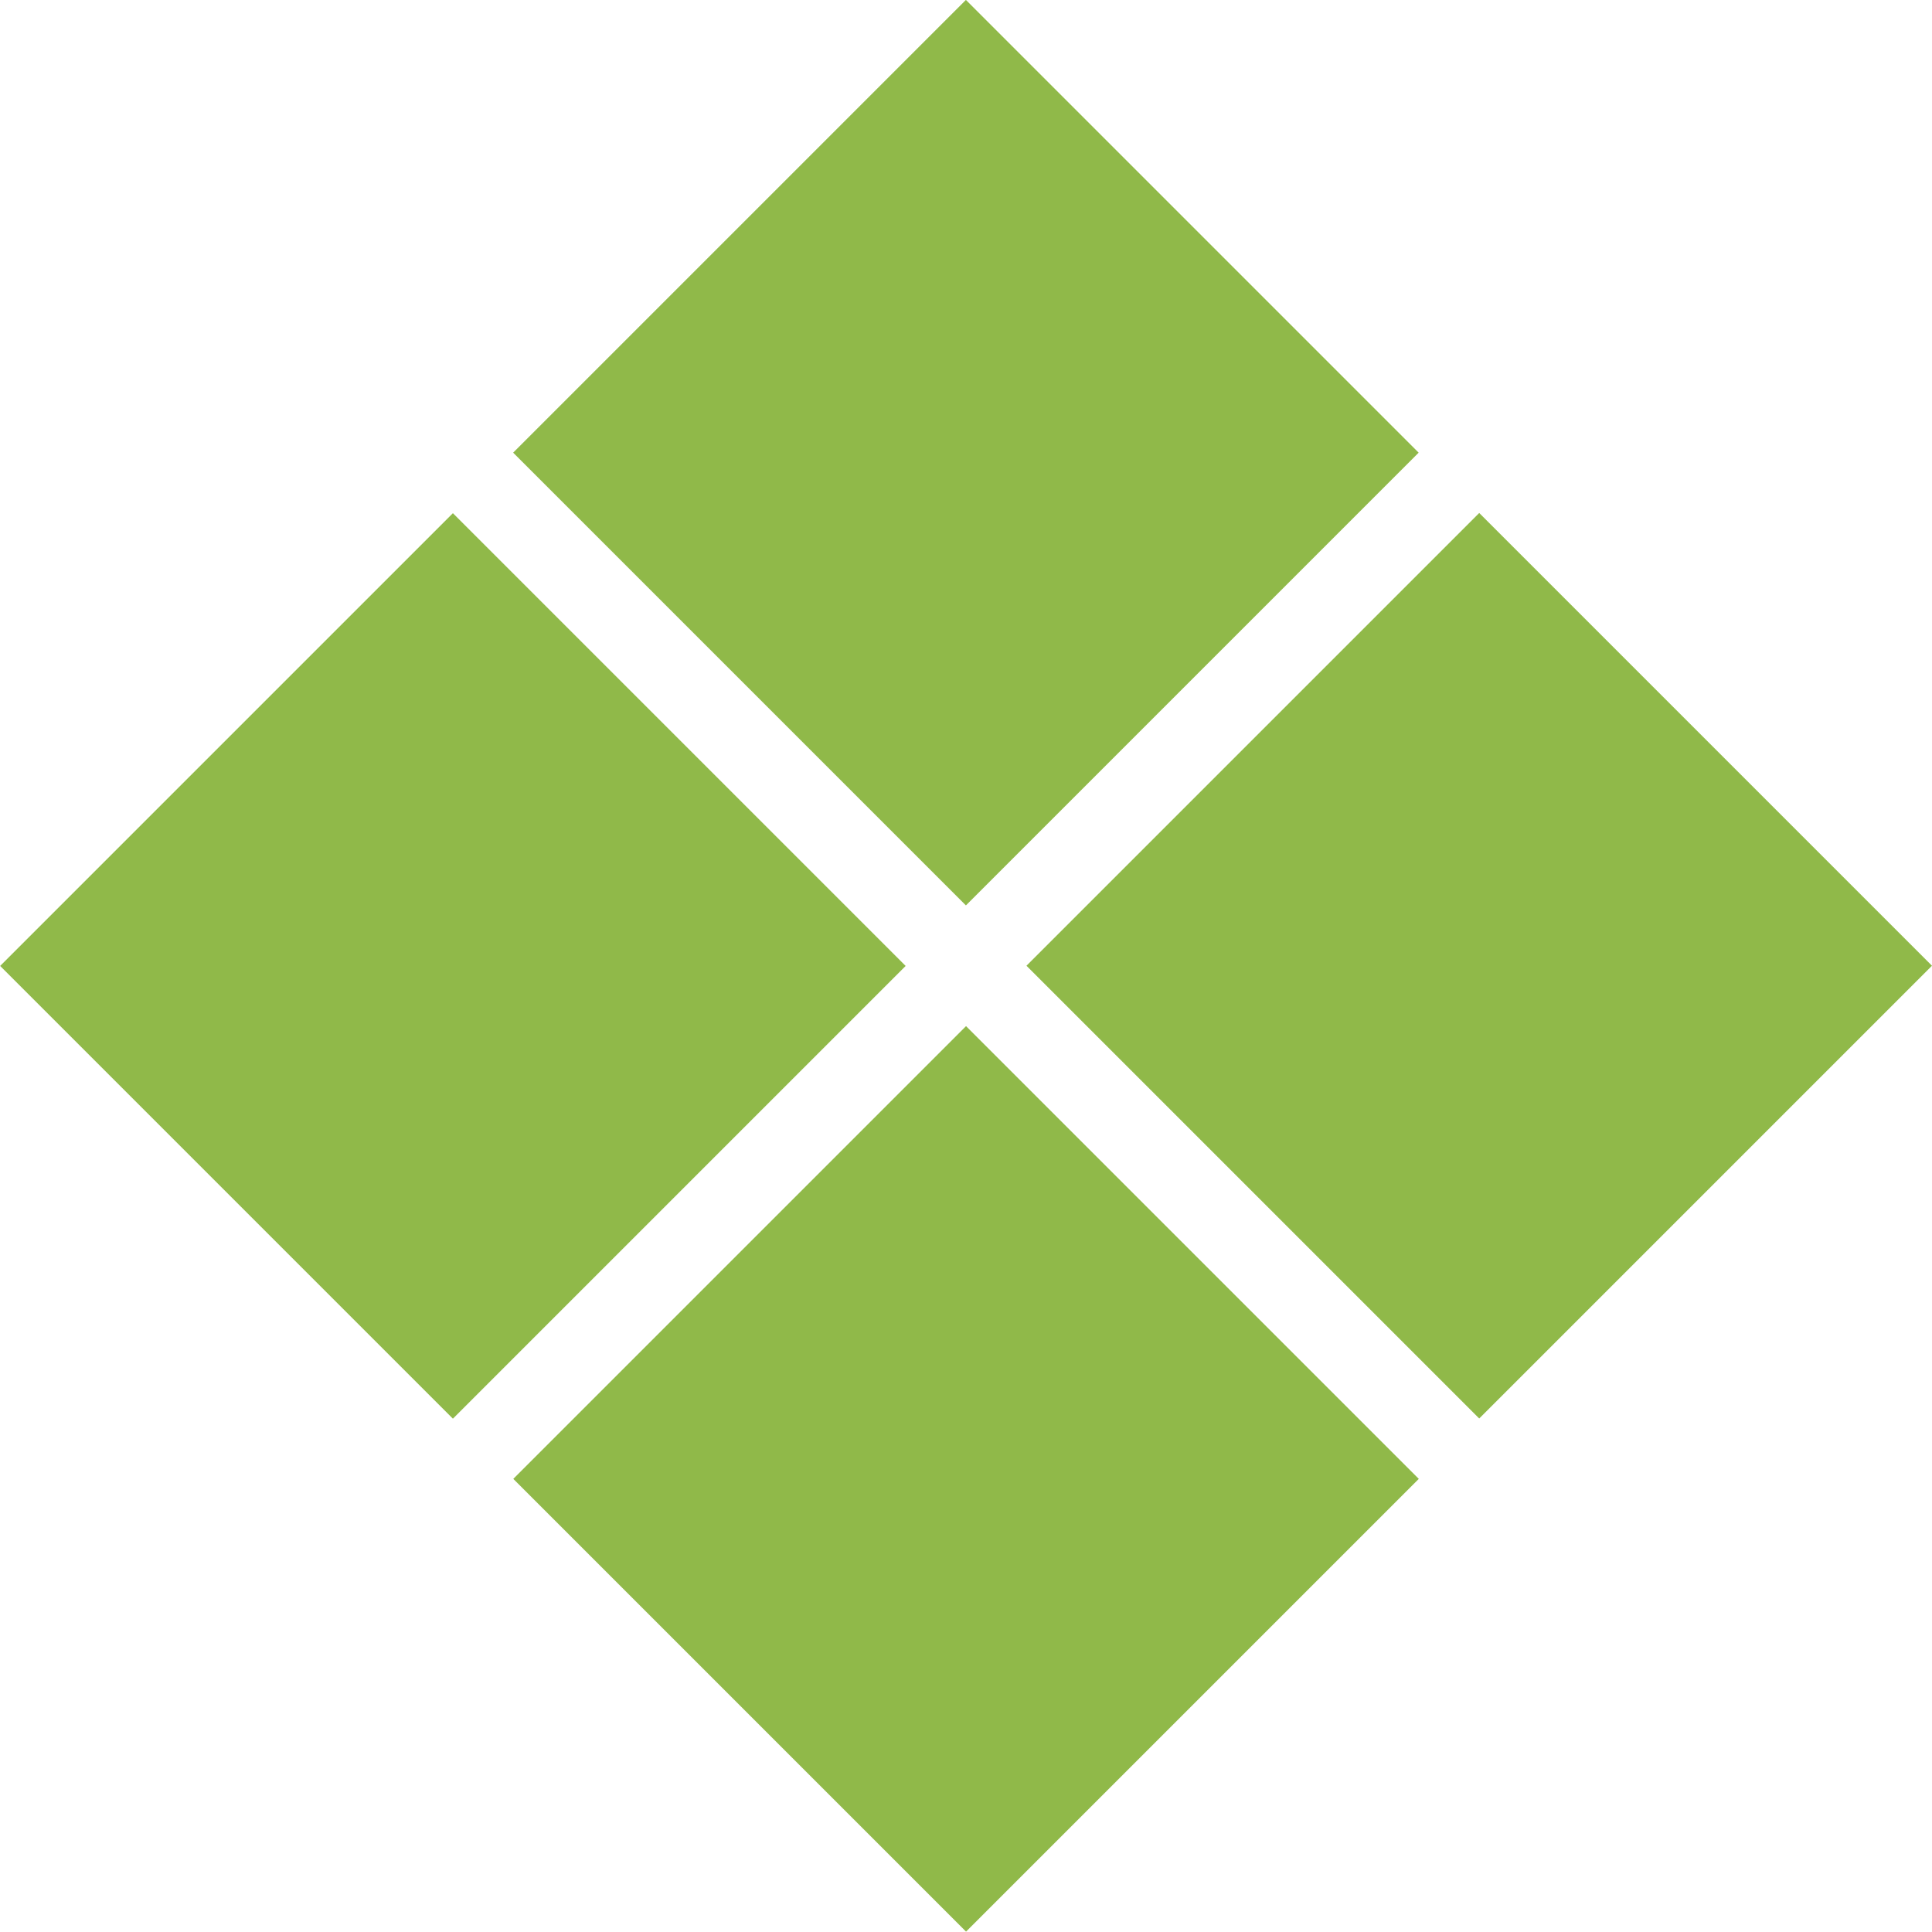 <?xml version="1.0" encoding="utf-8"?>
<!-- Generator: Adobe Illustrator 16.0.3, SVG Export Plug-In . SVG Version: 6.00 Build 0)  -->
<!DOCTYPE svg PUBLIC "-//W3C//DTD SVG 1.1//EN" "http://www.w3.org/Graphics/SVG/1.1/DTD/svg11.dtd">
<svg version="1.1" id="レイヤー_1" xmlns="http://www.w3.org/2000/svg" xmlns:xlink="http://www.w3.org/1999/xlink" x="0px"
	 y="0px" width="25.813px" height="25.813px" viewBox="0 0 25.813 25.813" enable-background="new 0 0 25.813 25.813"
	 xml:space="preserve">
<g>
	
		<rect x="8.628" y="1.772" transform="matrix(0.707 0.707 -0.707 0.707 8.058 -7.354)" fill="#90B949" width="8.556" height="8.556"/>
	
		<rect x="15.484" y="8.629" transform="matrix(0.707 0.707 -0.707 0.707 14.917 -10.194)" fill="#90B949" width="8.556" height="8.556"/>
	
		<rect x="1.772" y="8.629" transform="matrix(0.707 0.707 -0.707 0.707 10.899 -0.497)" fill="#90B949" width="8.556" height="8.556"/>
	
		<rect x="8.628" y="15.485" transform="matrix(0.707 0.707 -0.707 0.707 17.755 -3.338)" fill="#90B949" width="8.556" height="8.556"/>
</g>
</svg>
